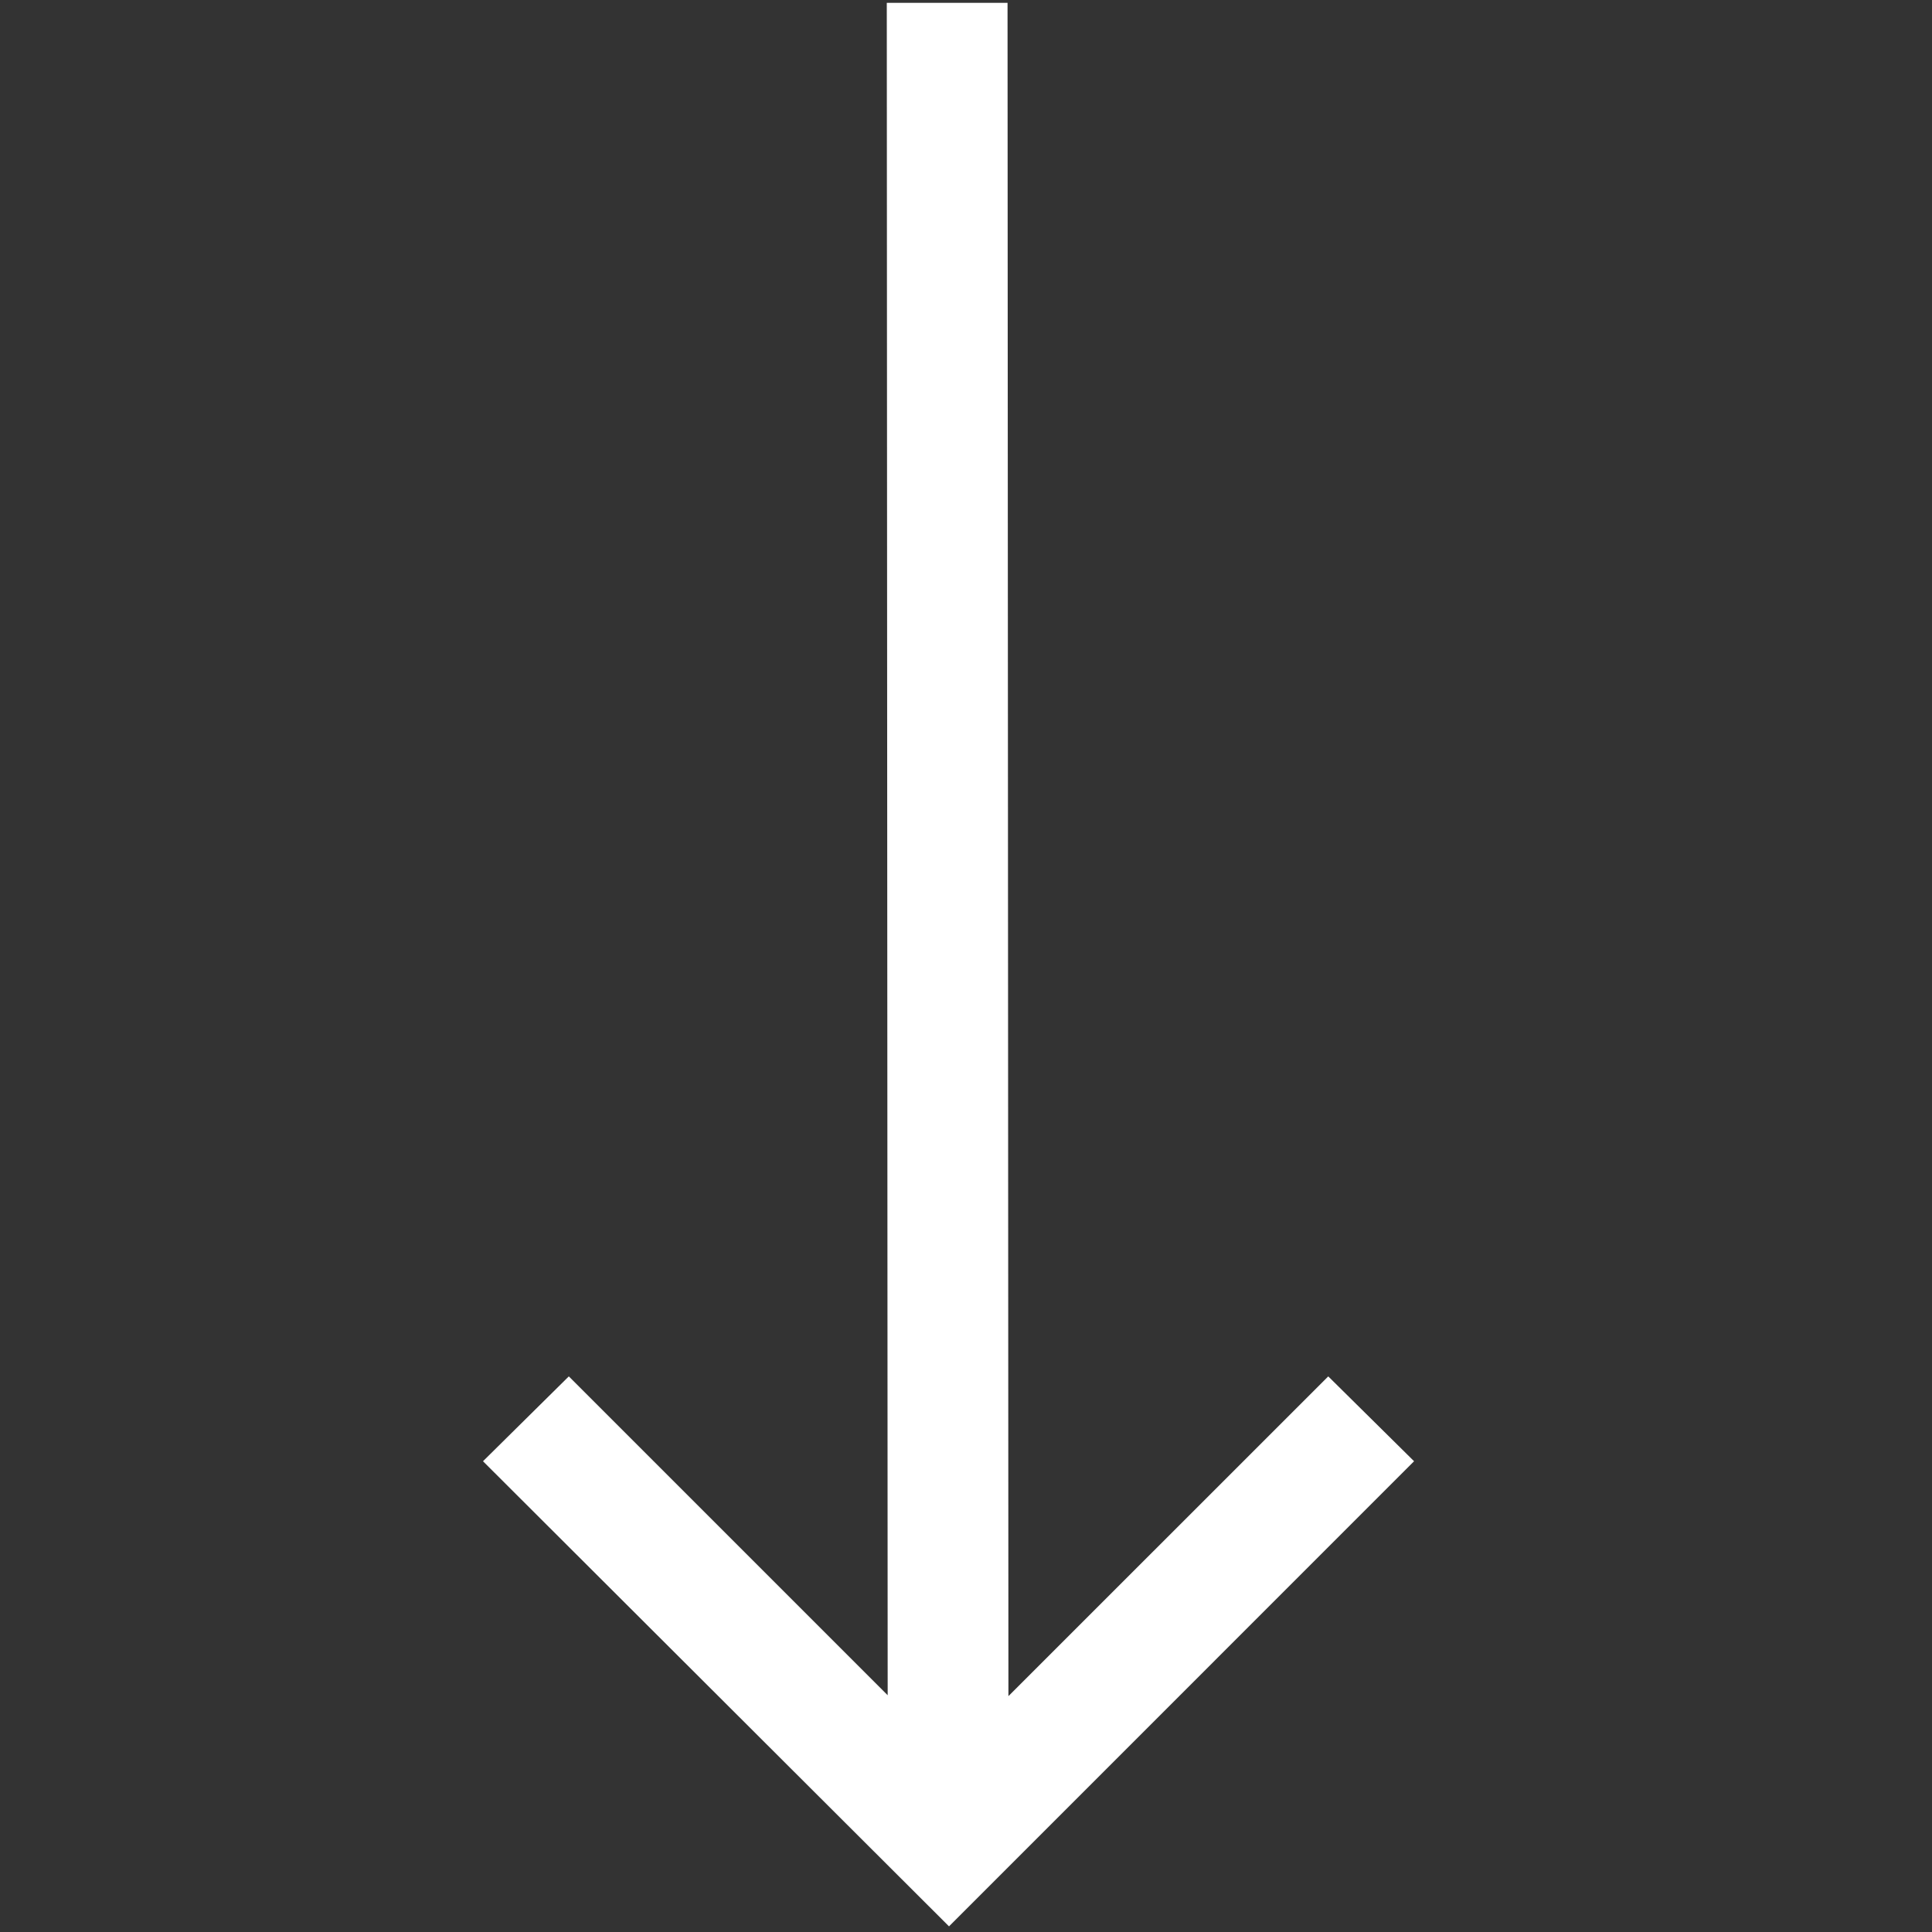 <svg width="24" height="24" viewBox="0 0 24 24" fill="none" xmlns="http://www.w3.org/2000/svg">
<rect x="0" y="0" width="24" height="24" fill="#333333" stroke="none"/>
<path d="M16.5 17.098L17.566 18.152L11.789 23.93L6 18.152L7.066 17.098L11.027 21.059L11.016 0.035H12.516L12.527 21.07L16.5 17.098Z" fill="white"/>
</svg>
